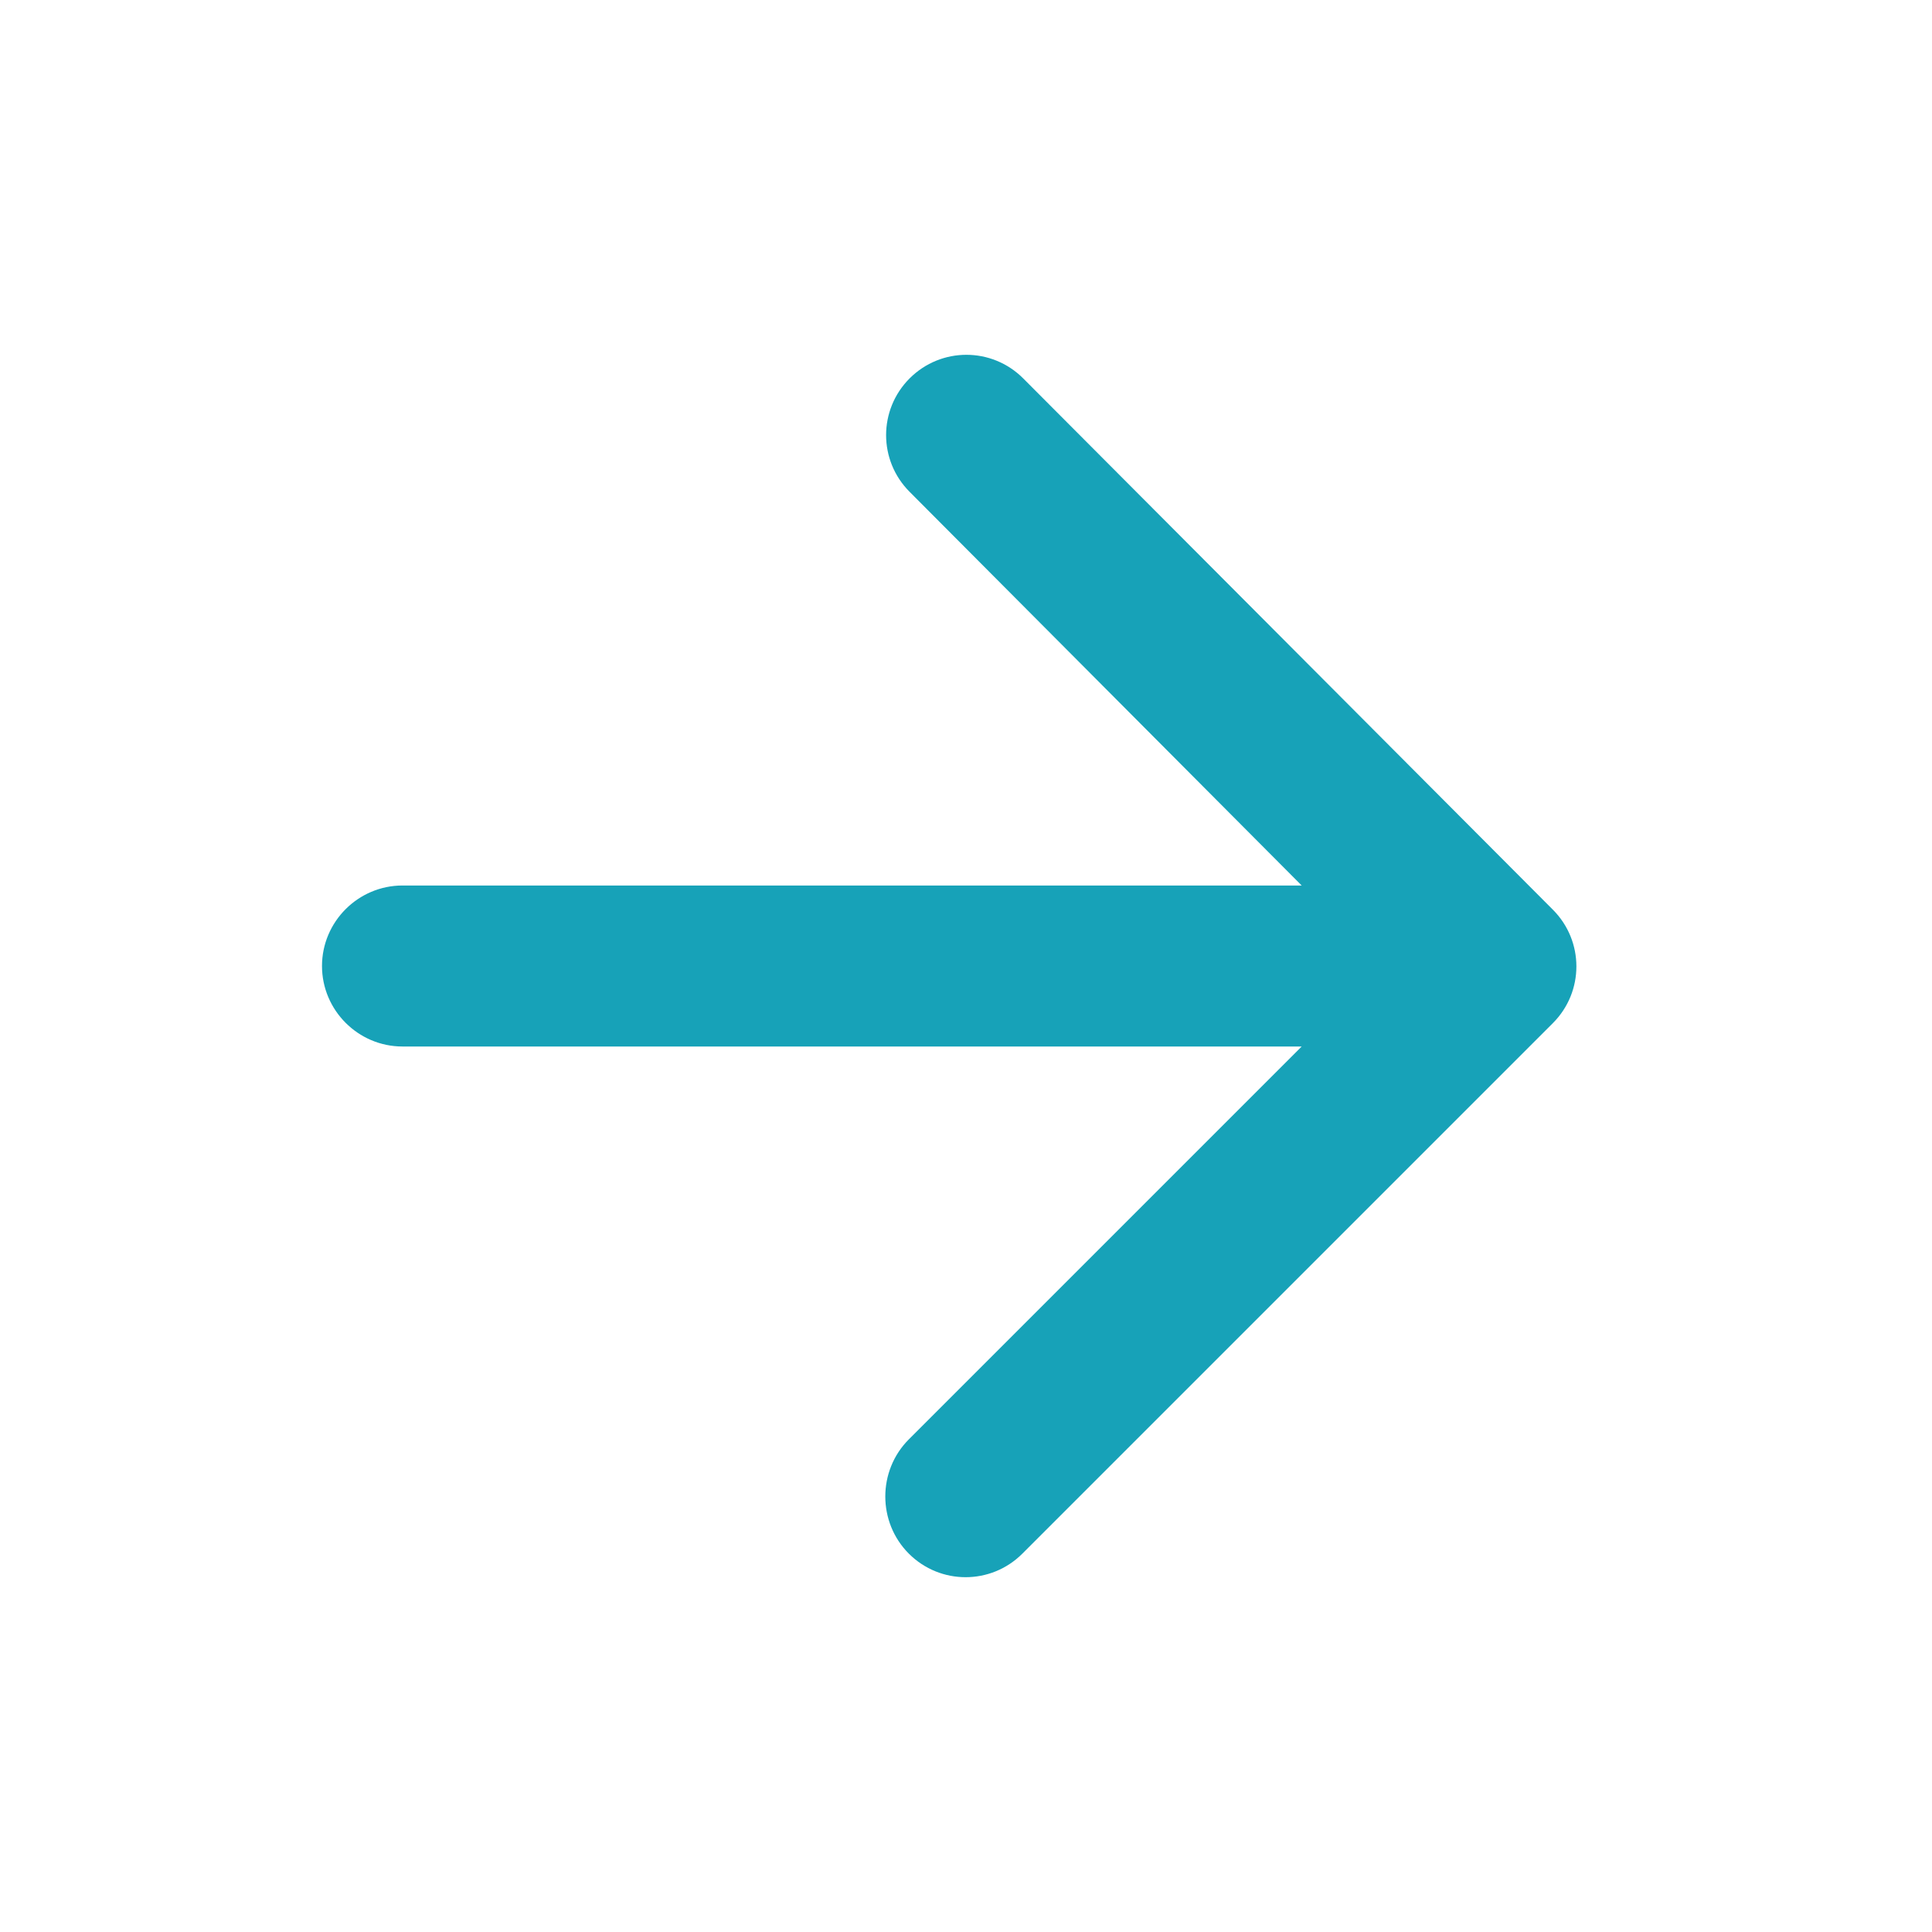 <?xml version="1.0" encoding="UTF-8" standalone="no"?><!DOCTYPE svg PUBLIC "-//W3C//DTD SVG 1.1//EN" "http://www.w3.org/Graphics/SVG/1.1/DTD/svg11.dtd"><svg width="100%" height="100%" viewBox="0 0 24 24" version="1.1" xmlns="http://www.w3.org/2000/svg" xmlns:xlink="http://www.w3.org/1999/xlink" xml:space="preserve" xmlns:serif="http://www.serif.com/" style="fill-rule:evenodd;clip-rule:evenodd;stroke-linejoin:round;stroke-miterlimit:2;"><rect x="0" y="0" width="24" height="24" style="fill:none;fill-rule:nonzero;"/><path d="M5,13l11.17,0l-4.88,4.88c-0.39,0.39 -0.39,1.03 0,1.42c0.39,0.39 1.02,0.39 1.41,0l6.59,-6.59c0.39,-0.39 0.39,-1.02 0,-1.41l-6.58,-6.6c-0.39,-0.39 -1.02,-0.39 -1.41,0c-0.39,0.39 -0.39,1.02 0,1.41l4.87,4.89l-11.17,0c-0.55,0 -1,0.45 -1,1c-0,0.55 0.45,1 1,1Z" style="fill:#17a2b8;fill-rule:nonzero;"/></svg>